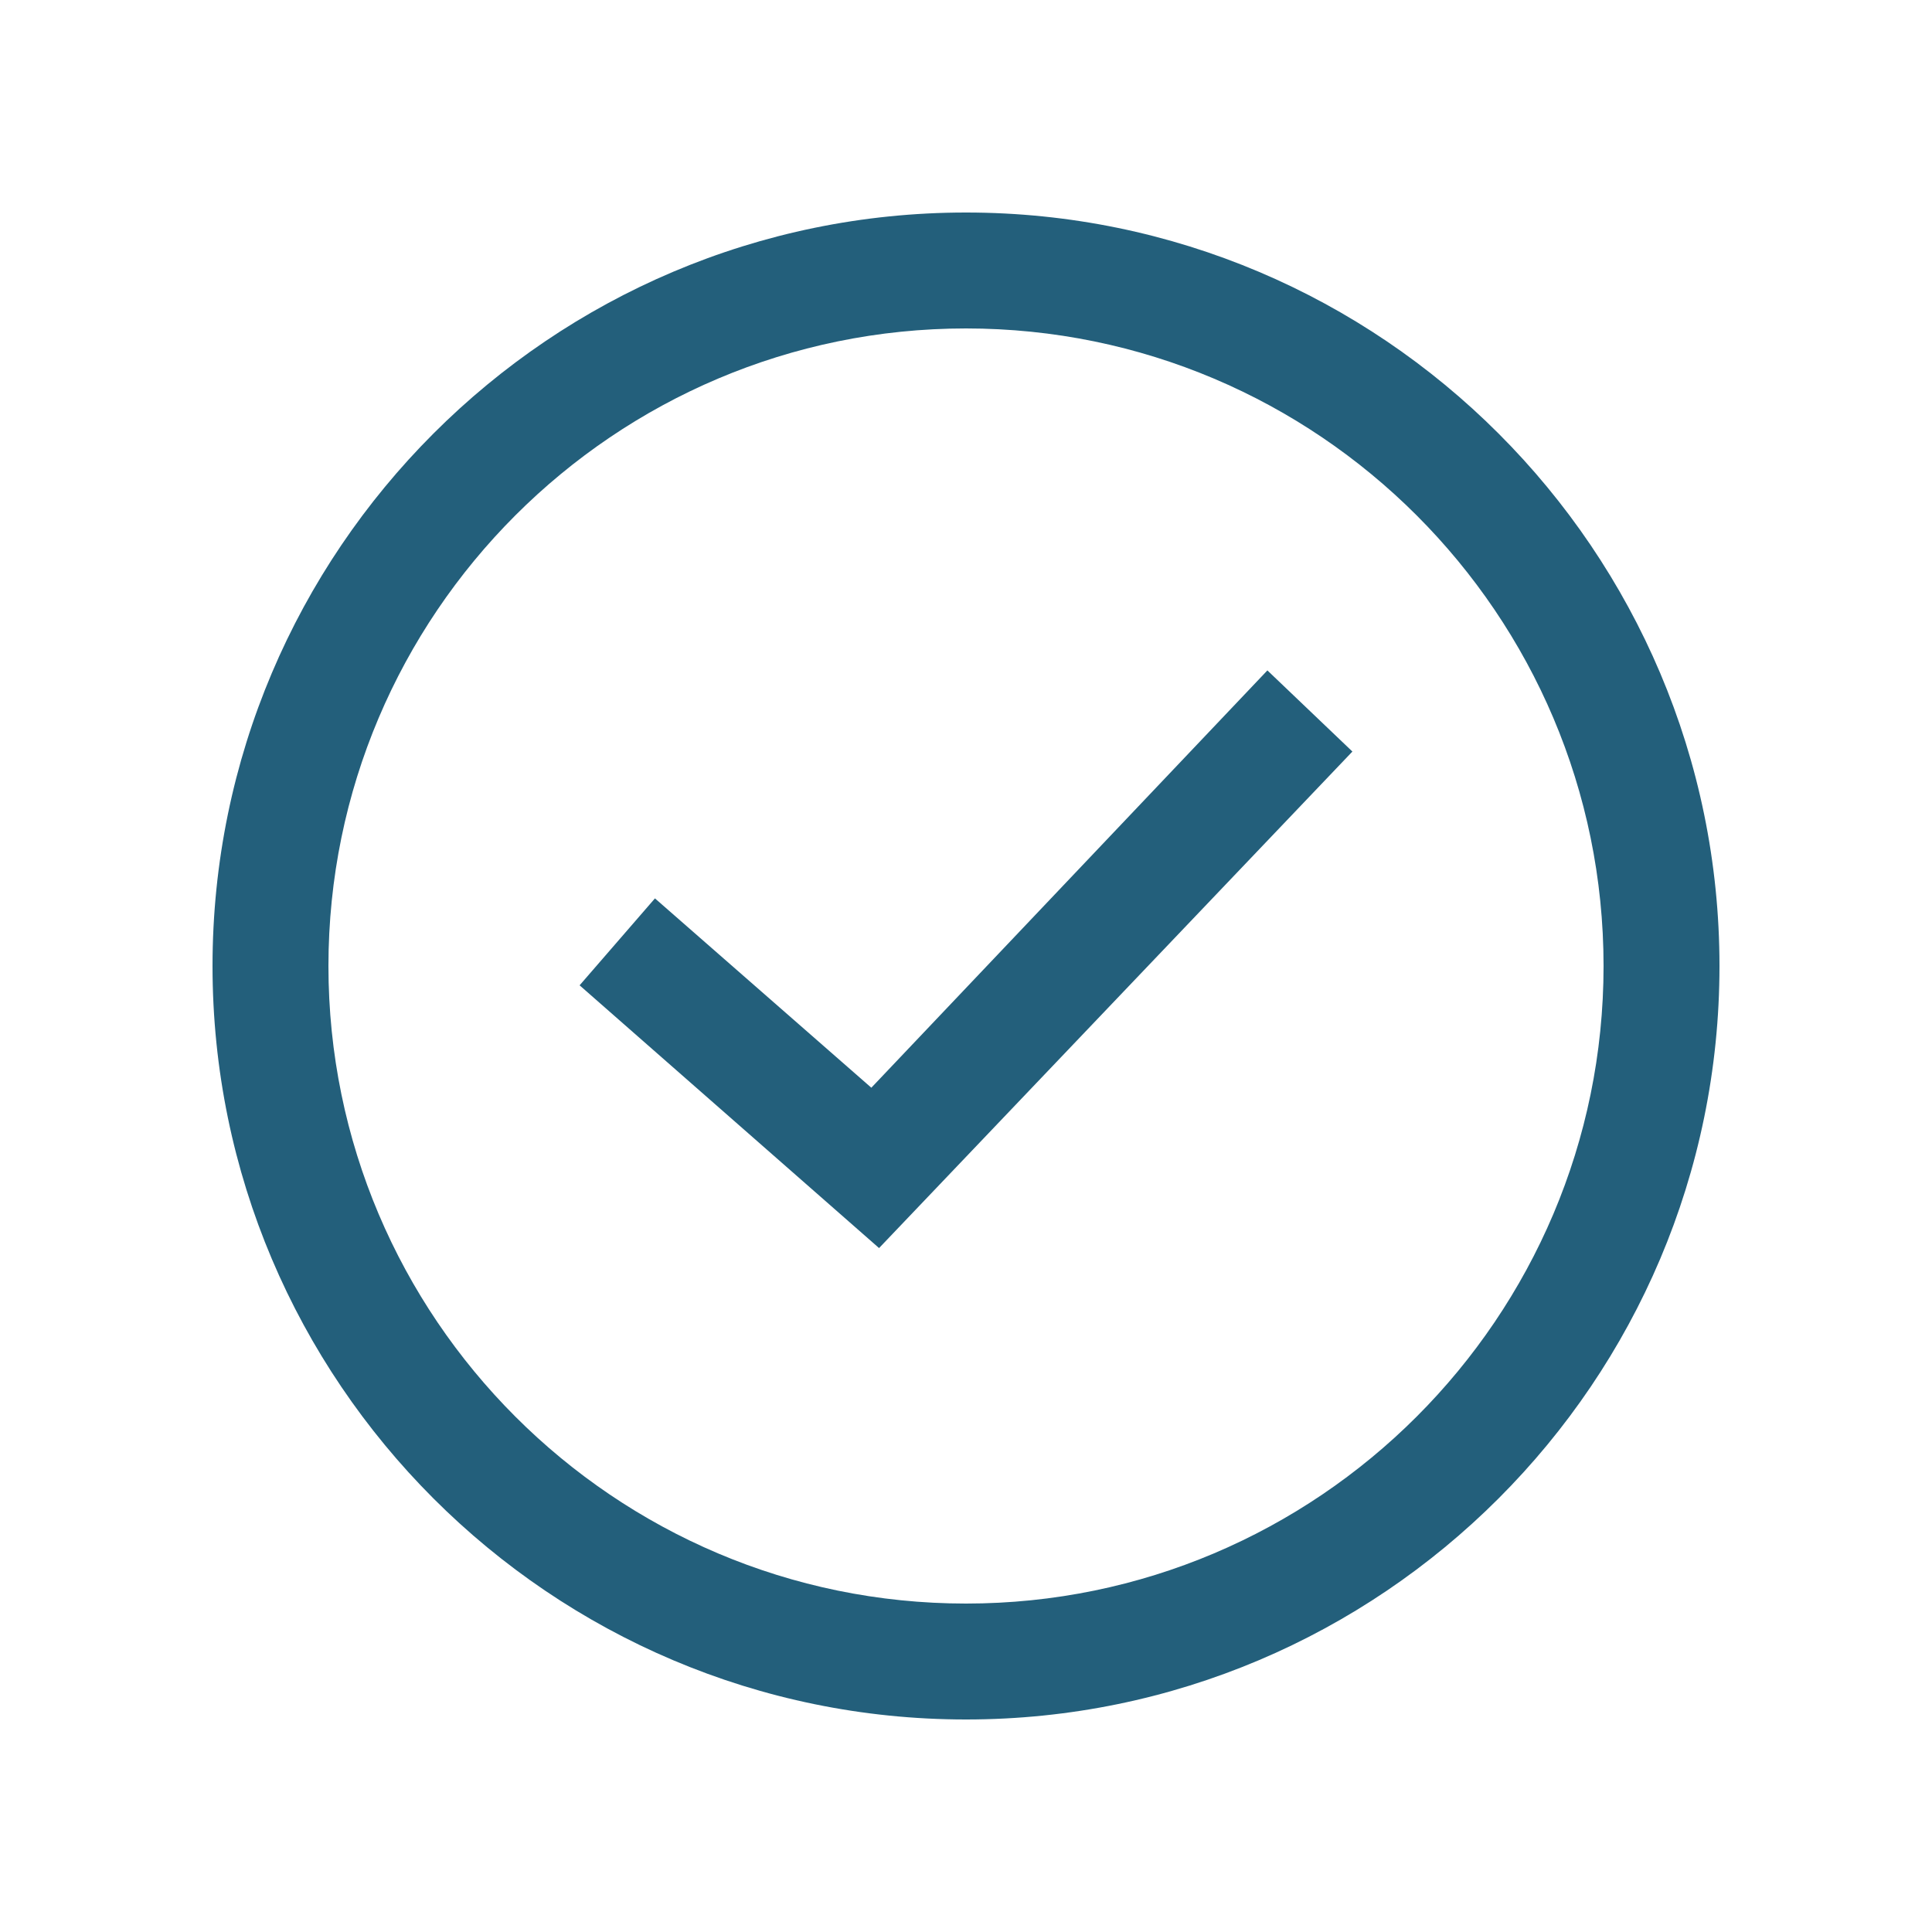 <?xml version="1.0" encoding="utf-8"?>
<!-- Generator: Adobe Illustrator 28.1.0, SVG Export Plug-In . SVG Version: 6.00 Build 0)  -->
<svg version="1.1" id="Layer_1" xmlns="http://www.w3.org/2000/svg" xmlns:xlink="http://www.w3.org/1999/xlink" x="0px" y="0px"
	 viewBox="0 0 100 100" style="enable-background:new 0 0 100 100;" xml:space="preserve">
<style type="text/css">
	.st0{fill:#235F7B;}
</style>
<g>
	<polygon class="st0" points="45.1,56.3 33.9,46.5 30,51 45.5,64.6 70,38.9 65.6,34.7 	"/>
	<path class="st0" d="M50,11c-21.5,0-39,17.5-39,39s17.5,39,39,39s39-17.5,39-39S71.5,11,50,11z M50,83c-18.2,0-33-14.8-33-33
		s14.8-33,33-33s33,14.8,33,33S68.2,83,50,83z"/>
</g>
</svg>

